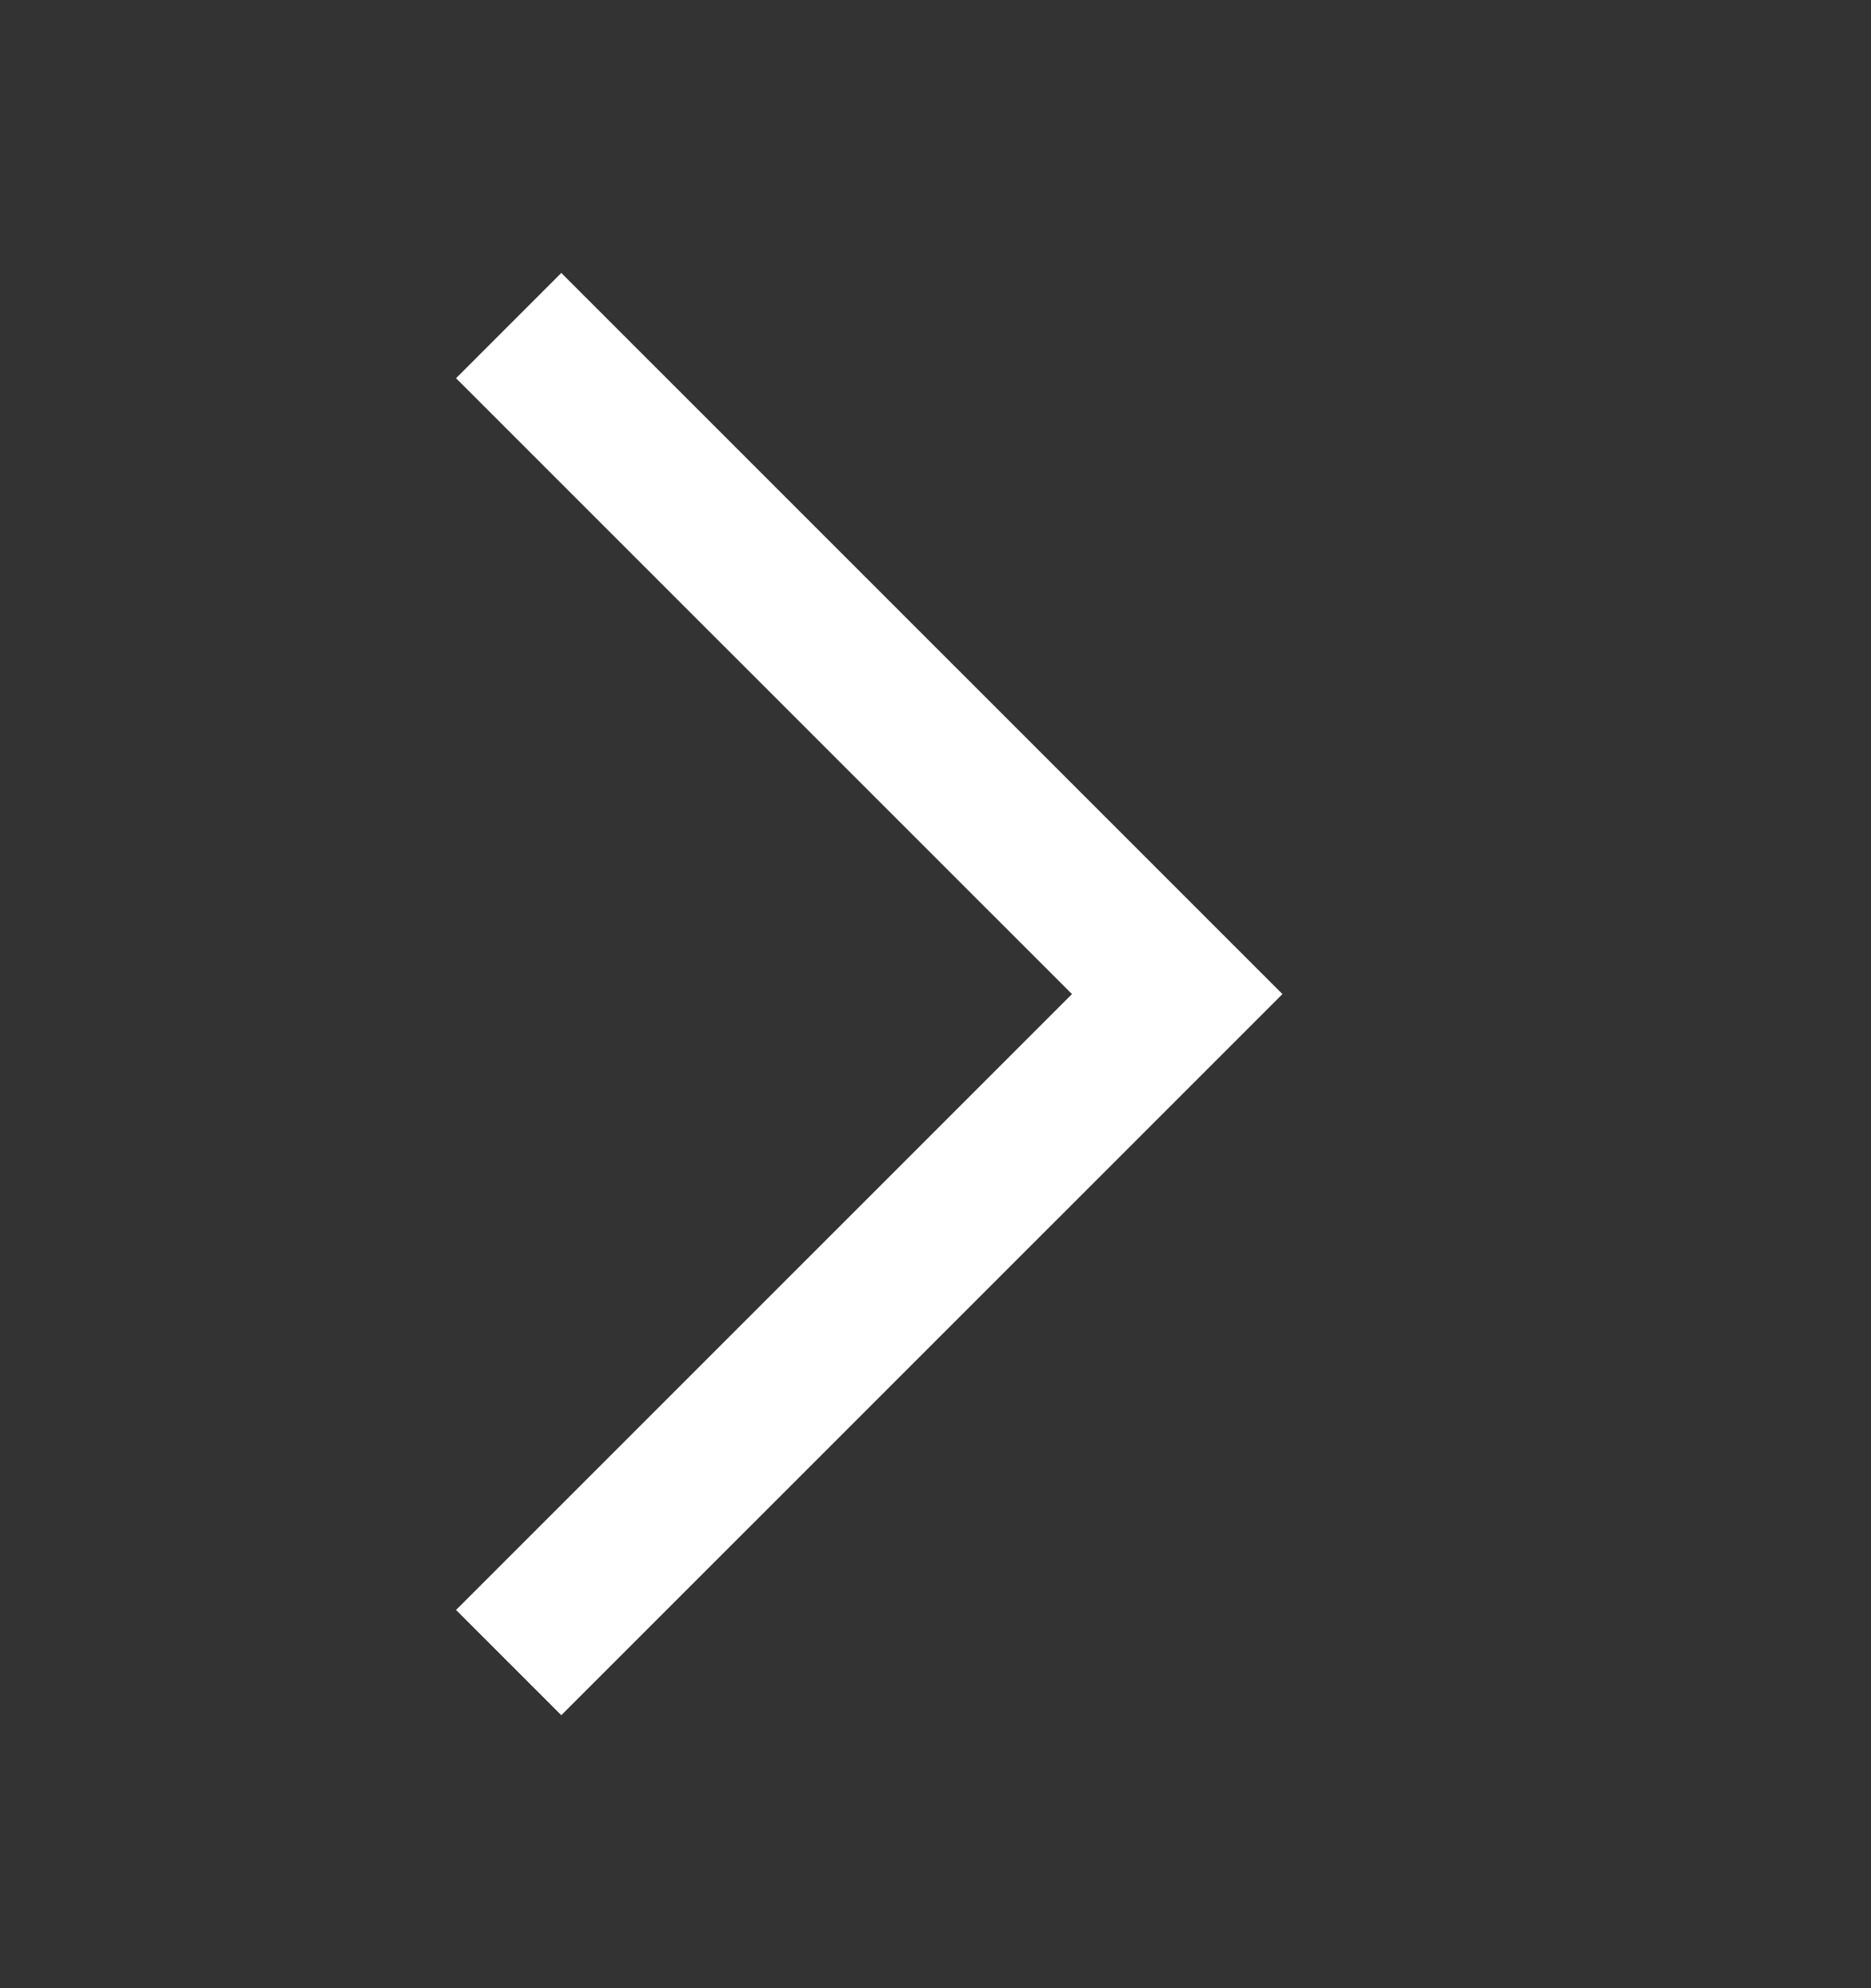 <svg width="16" height="17" viewBox="0 0 16 17" fill="none" xmlns="http://www.w3.org/2000/svg">
<rect x="0" y="0" width="16" height="17" fill="#333333" stroke="none"/>
<mask id="mask0_420_681" style="mask-type:alpha" maskUnits="userSpaceOnUse" x="0" y="0" width="16" height="17">
<rect y="0.5" width="16" height="16" fill="#FFFFFF"/>
</mask>
<g mask="url(#mask0_420_681)">
<path d="M4.8 14.666L3.9 13.766L9.167 8.5L3.9 3.234L4.8 2.334L10.967 8.5L4.8 14.666Z" fill="#FFFFFF"/>
</g>
</svg>
